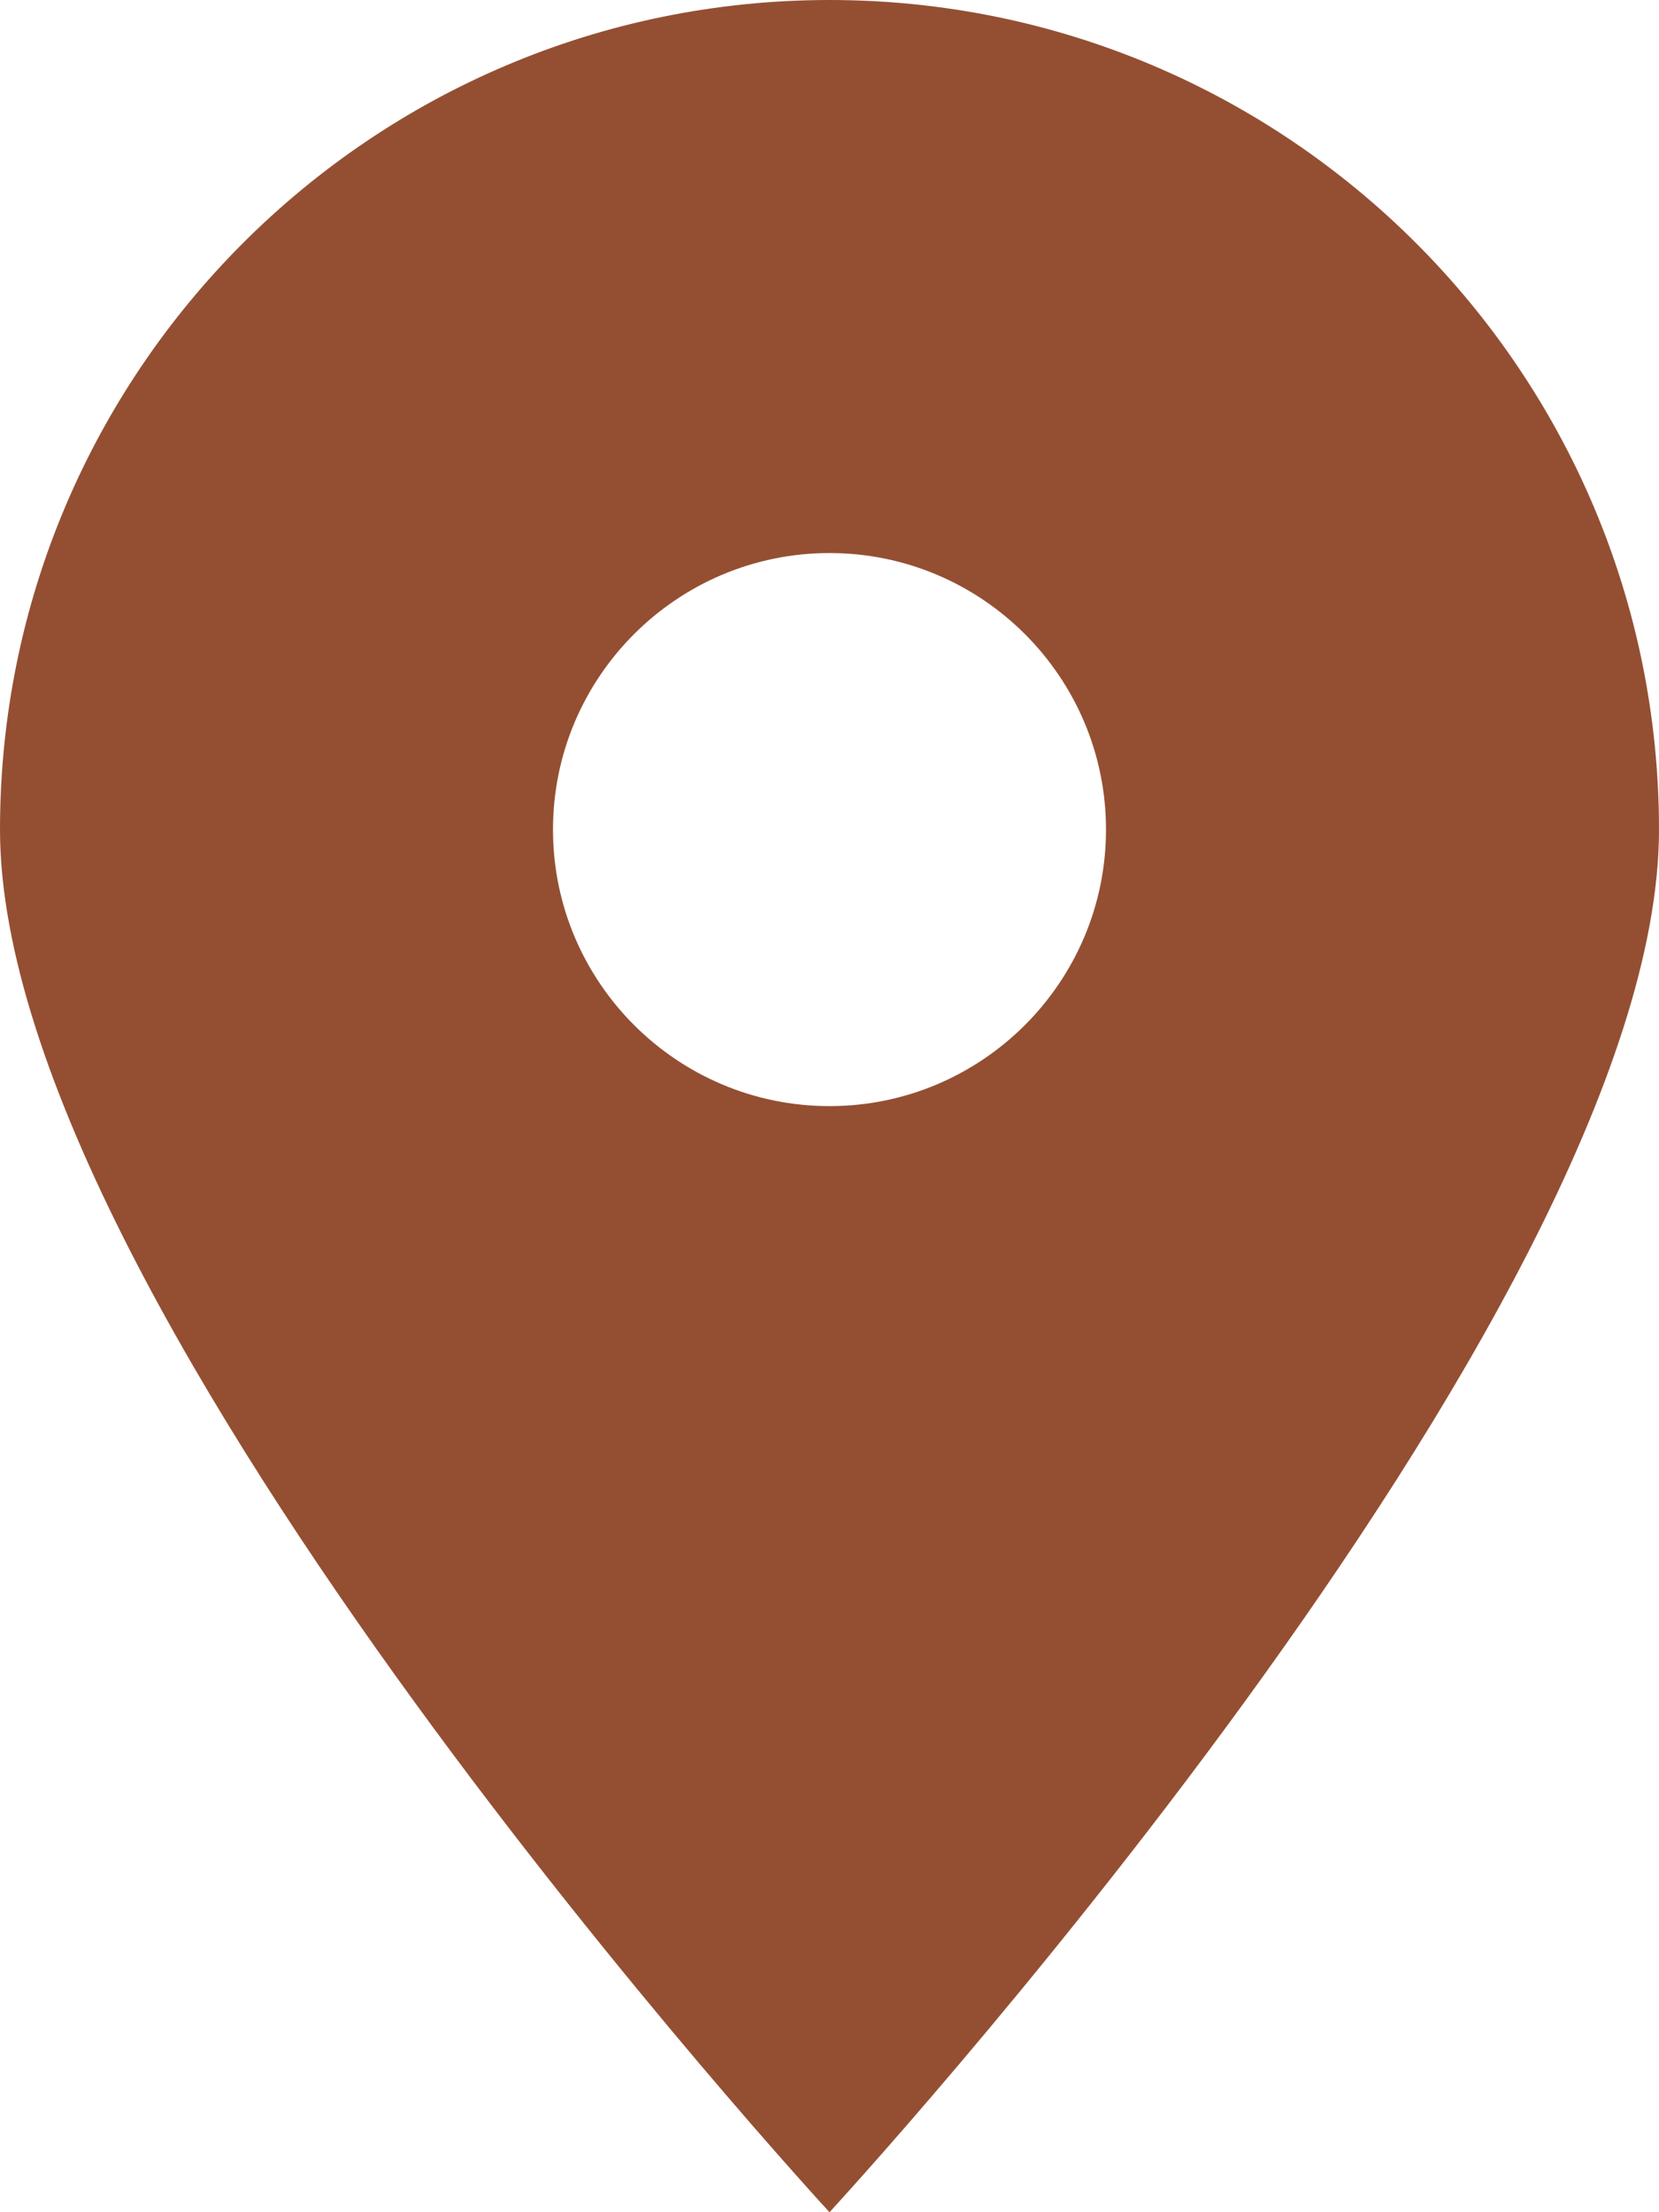 <?xml version="1.0" encoding="UTF-8" standalone="no"?>
<!DOCTYPE svg PUBLIC "-//W3C//DTD SVG 1.1//EN" "http://www.w3.org/Graphics/SVG/1.1/DTD/svg11.dtd">
<svg width="100%" height="100%" viewBox="0 0 384 512" version="1.1" xmlns="http://www.w3.org/2000/svg" xmlns:xlink="http://www.w3.org/1999/xlink" xml:space="preserve" xmlns:serif="http://www.serif.com/" style="fill-rule:evenodd;clip-rule:evenodd;stroke-linejoin:round;stroke-miterlimit:2;">
    <path d="M192,512C192,512 384,304 384,192C384,86 298,0 192,0C86,0 0,86 0,192C0,304 192,512 192,512ZM192,256C156.7,256 128,227.3 128,192C128,156.7 156.7,128 192,128C227.3,128 256,156.7 256,192C256,227.3 227.3,256 192,256Z" style="fill:rgb(148,79,50);fill-rule:nonzero;"/>
</svg>
